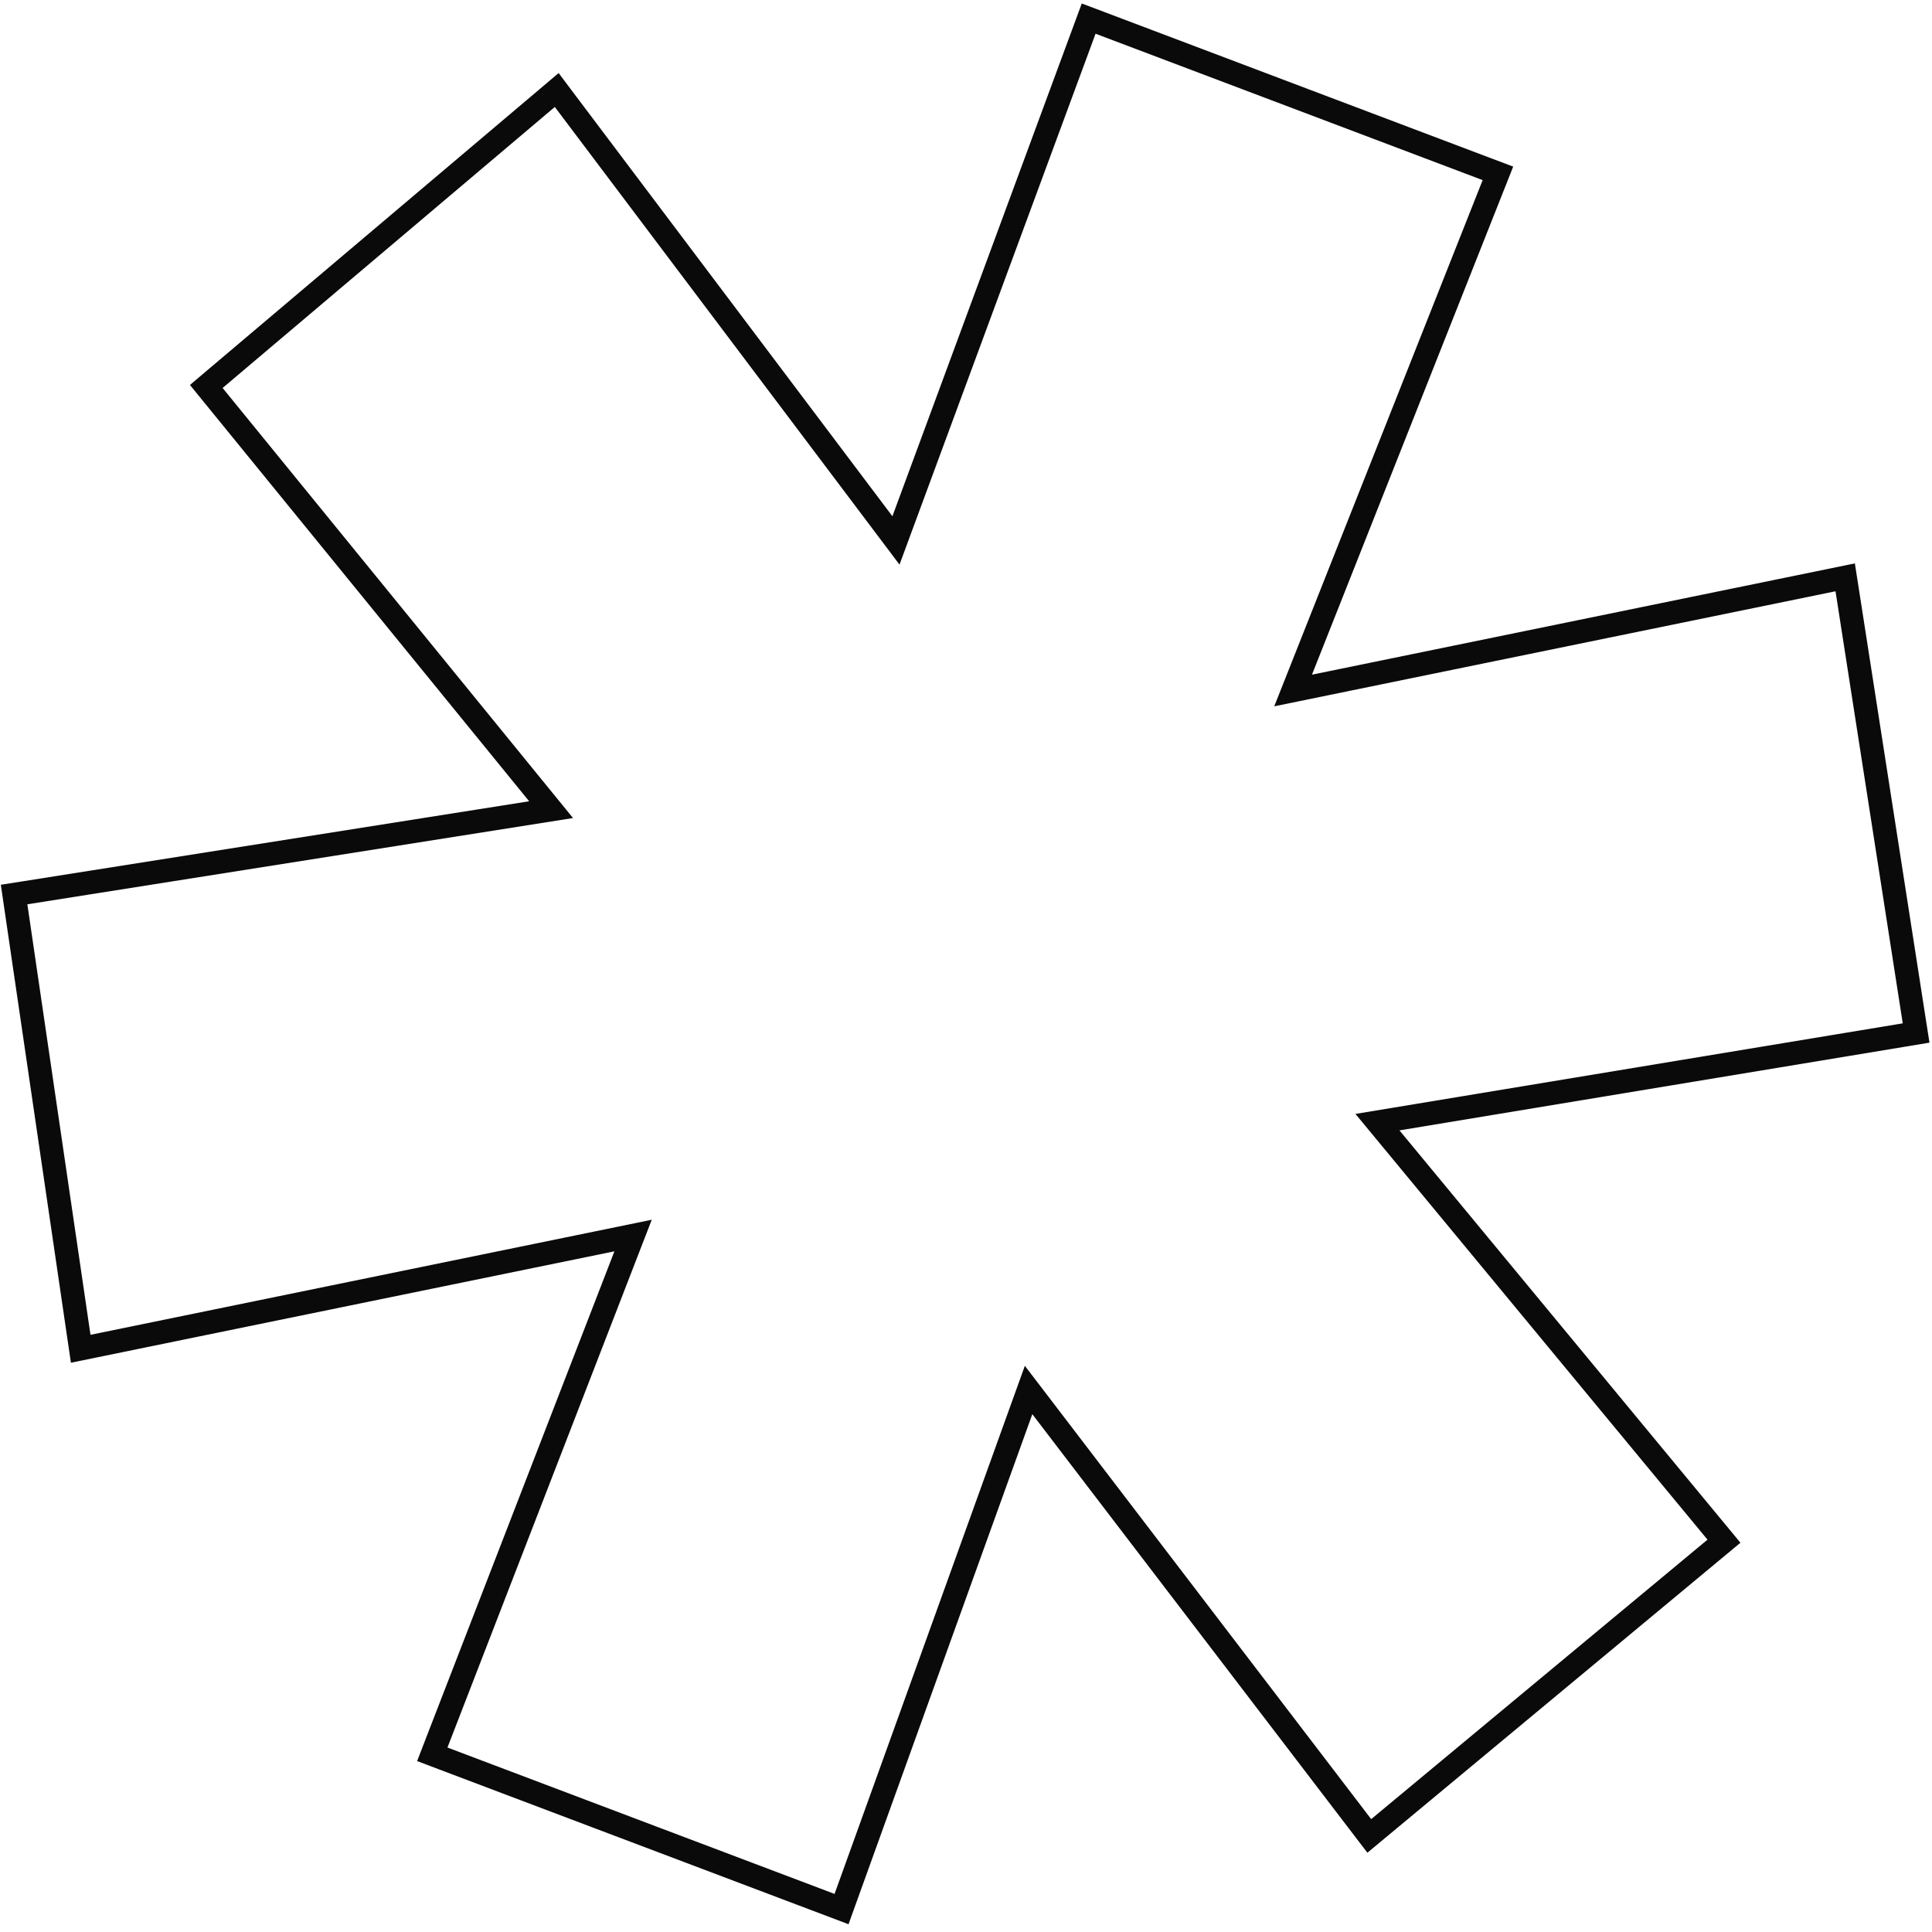 <?xml version="1.0" encoding="UTF-8"?> <svg xmlns="http://www.w3.org/2000/svg" width="165" height="165" viewBox="0 0 165 165" fill="none"> <path d="M92.627 2.534L76.518 46.155L48.182 8.533L47.546 7.687L46.738 8.371L18.366 32.371L17.617 33.006L18.237 33.767L47.065 69.148L2.181 76.242L1.204 76.396L1.347 77.375L6.738 114.143L6.892 115.19L7.929 114.978L54.068 105.519L37.282 148.884L36.919 149.824L37.861 150.181L70.92 162.682L71.871 163.042L72.215 162.086L87.845 118.71L116.309 155.967L116.942 156.795L117.743 156.129L146.466 132.262L147.234 131.624L146.598 130.855L117.639 95.836L162.665 88.384L163.643 88.222L163.49 87.244L157.748 50.342L157.586 49.306L156.559 49.517L110.436 58.971L127.554 15.75L127.928 14.806L126.978 14.447L93.919 1.945L92.976 1.589L92.627 2.534Z" stroke="#0A0A0A" stroke-width="2"></path> </svg> 